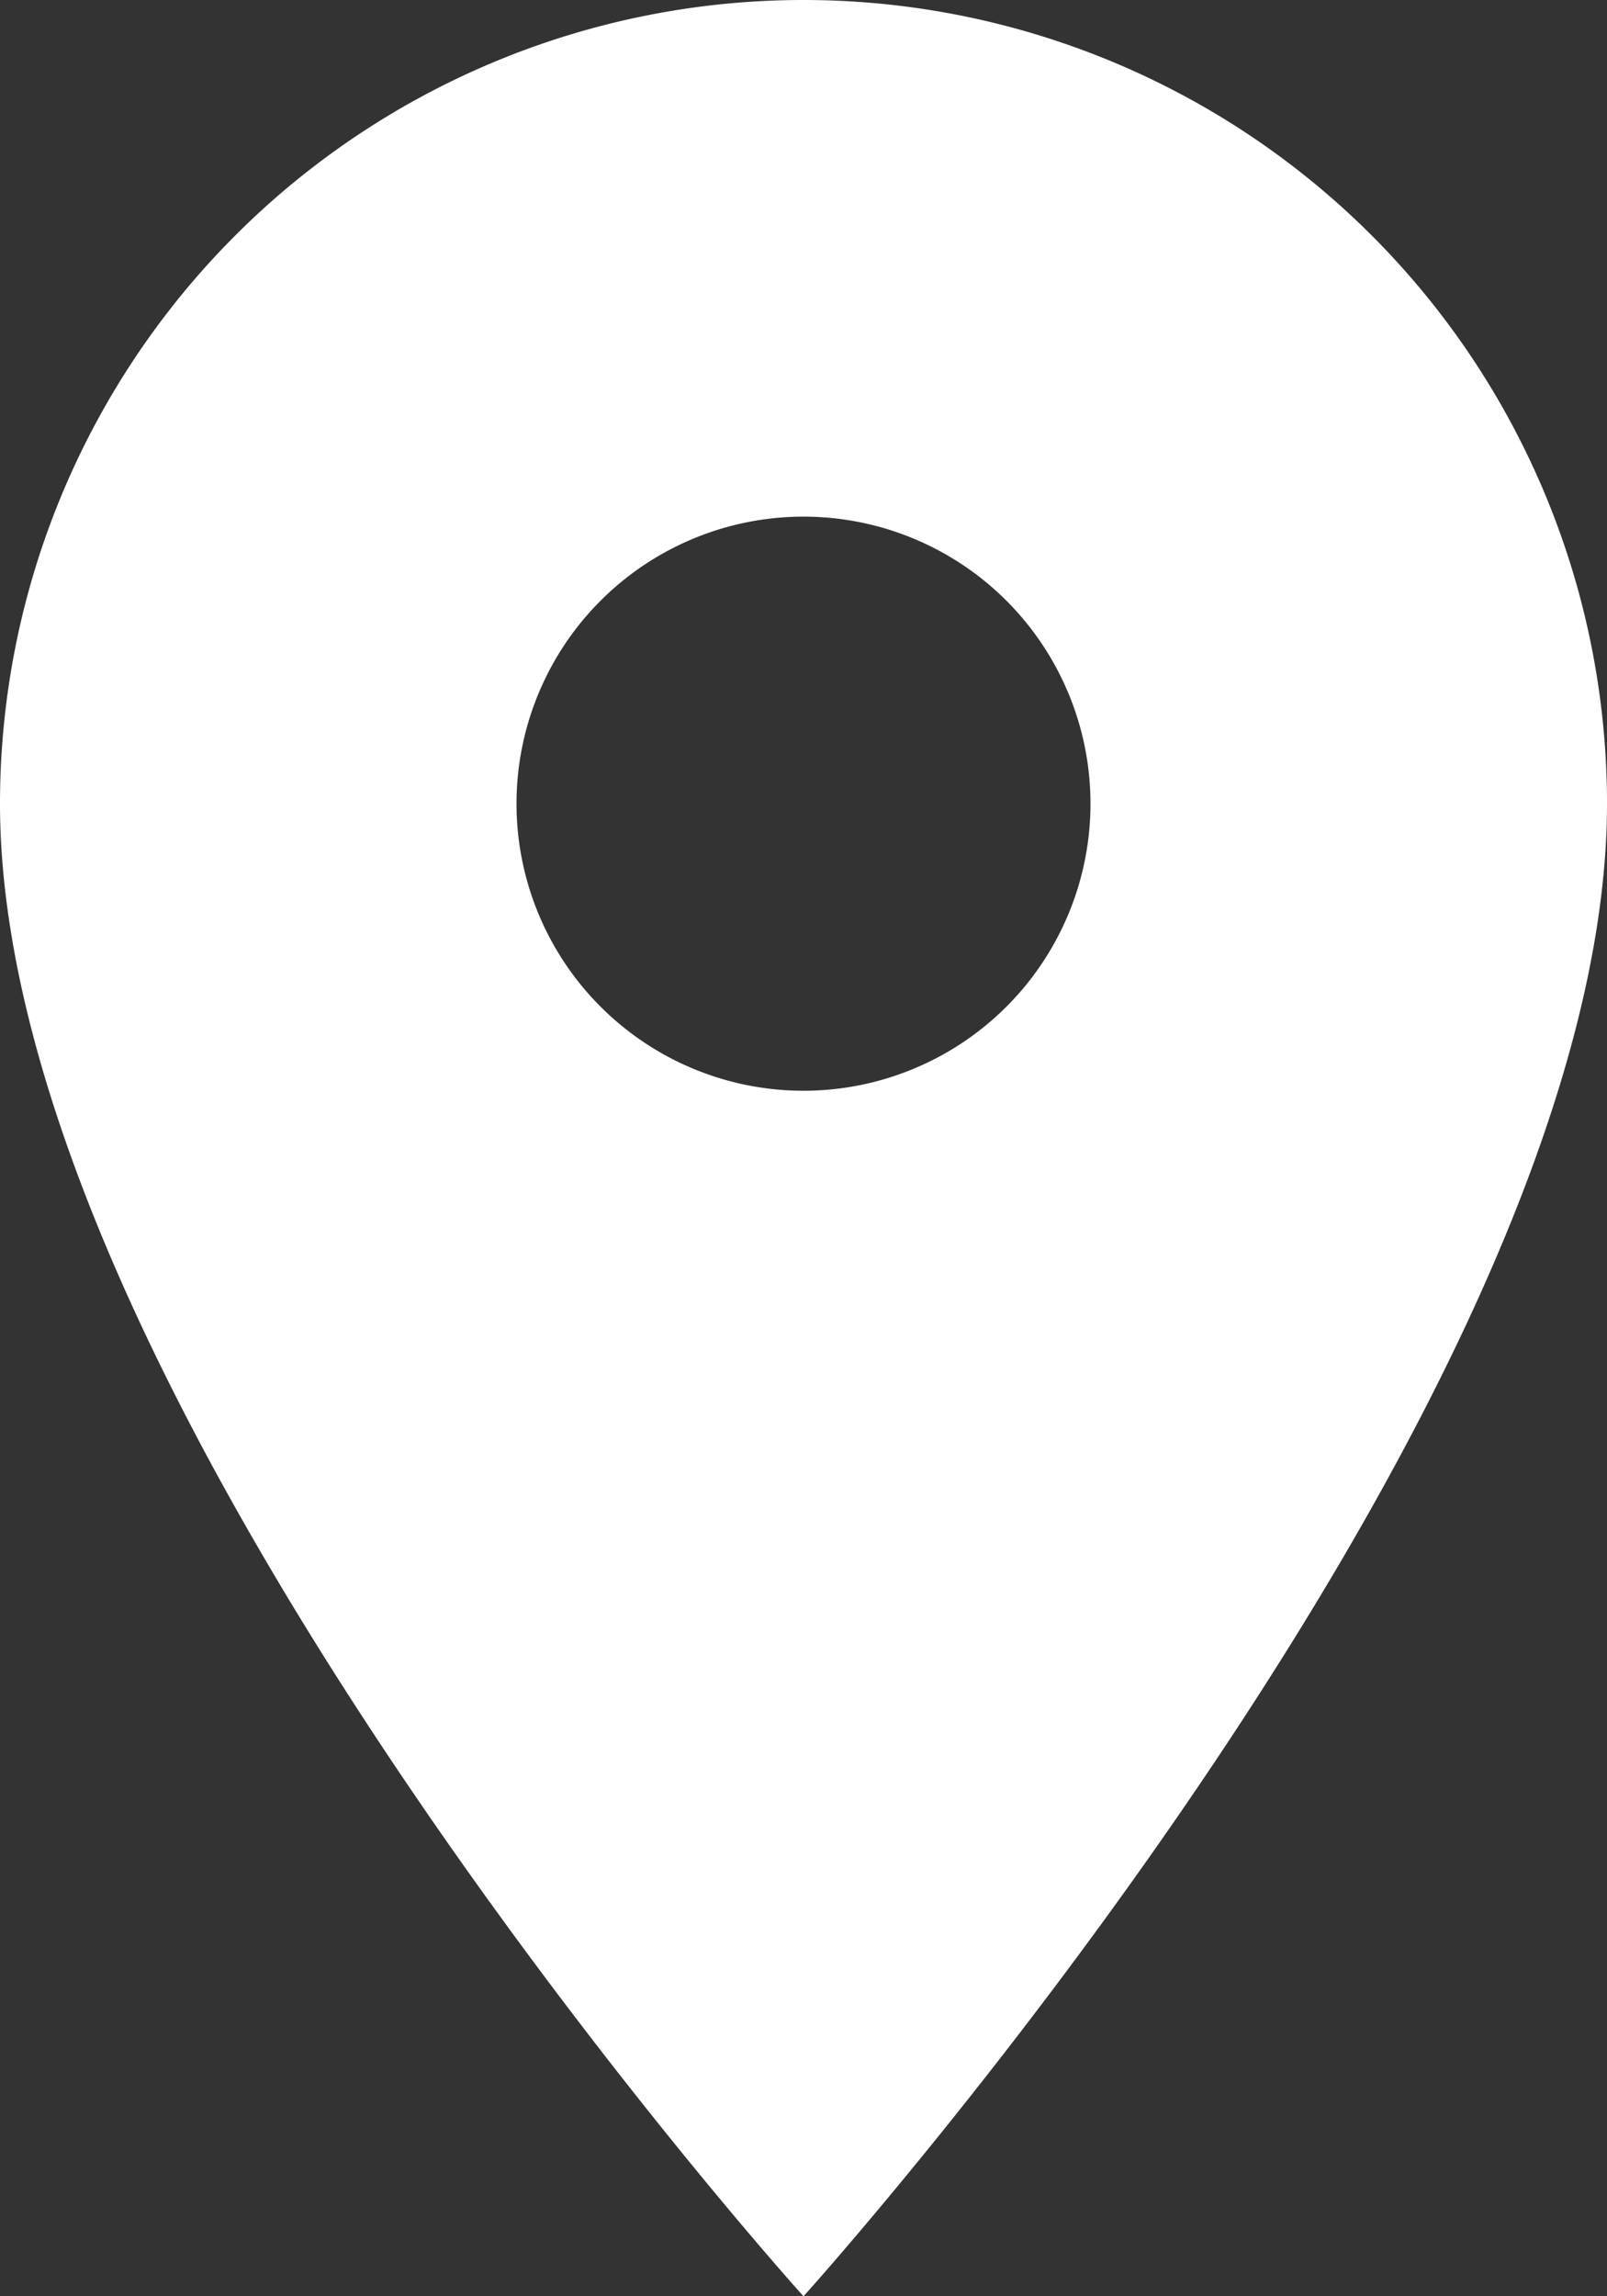 <svg xmlns="http://www.w3.org/2000/svg" width="12" height="17.143"><rect width="100%" height="100%" fill="#333333" stroke="none"/><path d="M11 10.143A2.143 2.143 0 1 1 13.143 8 2.143 2.143 0 0 1 11 10.143M11 2a6 6 0 0 0-6 6c0 4.5 6 11.143 6 11.143S17 12.5 17 8a6 6 0 0 0-6-6Z" style="fill:#fff" transform="translate(-5 -2)"/></svg>